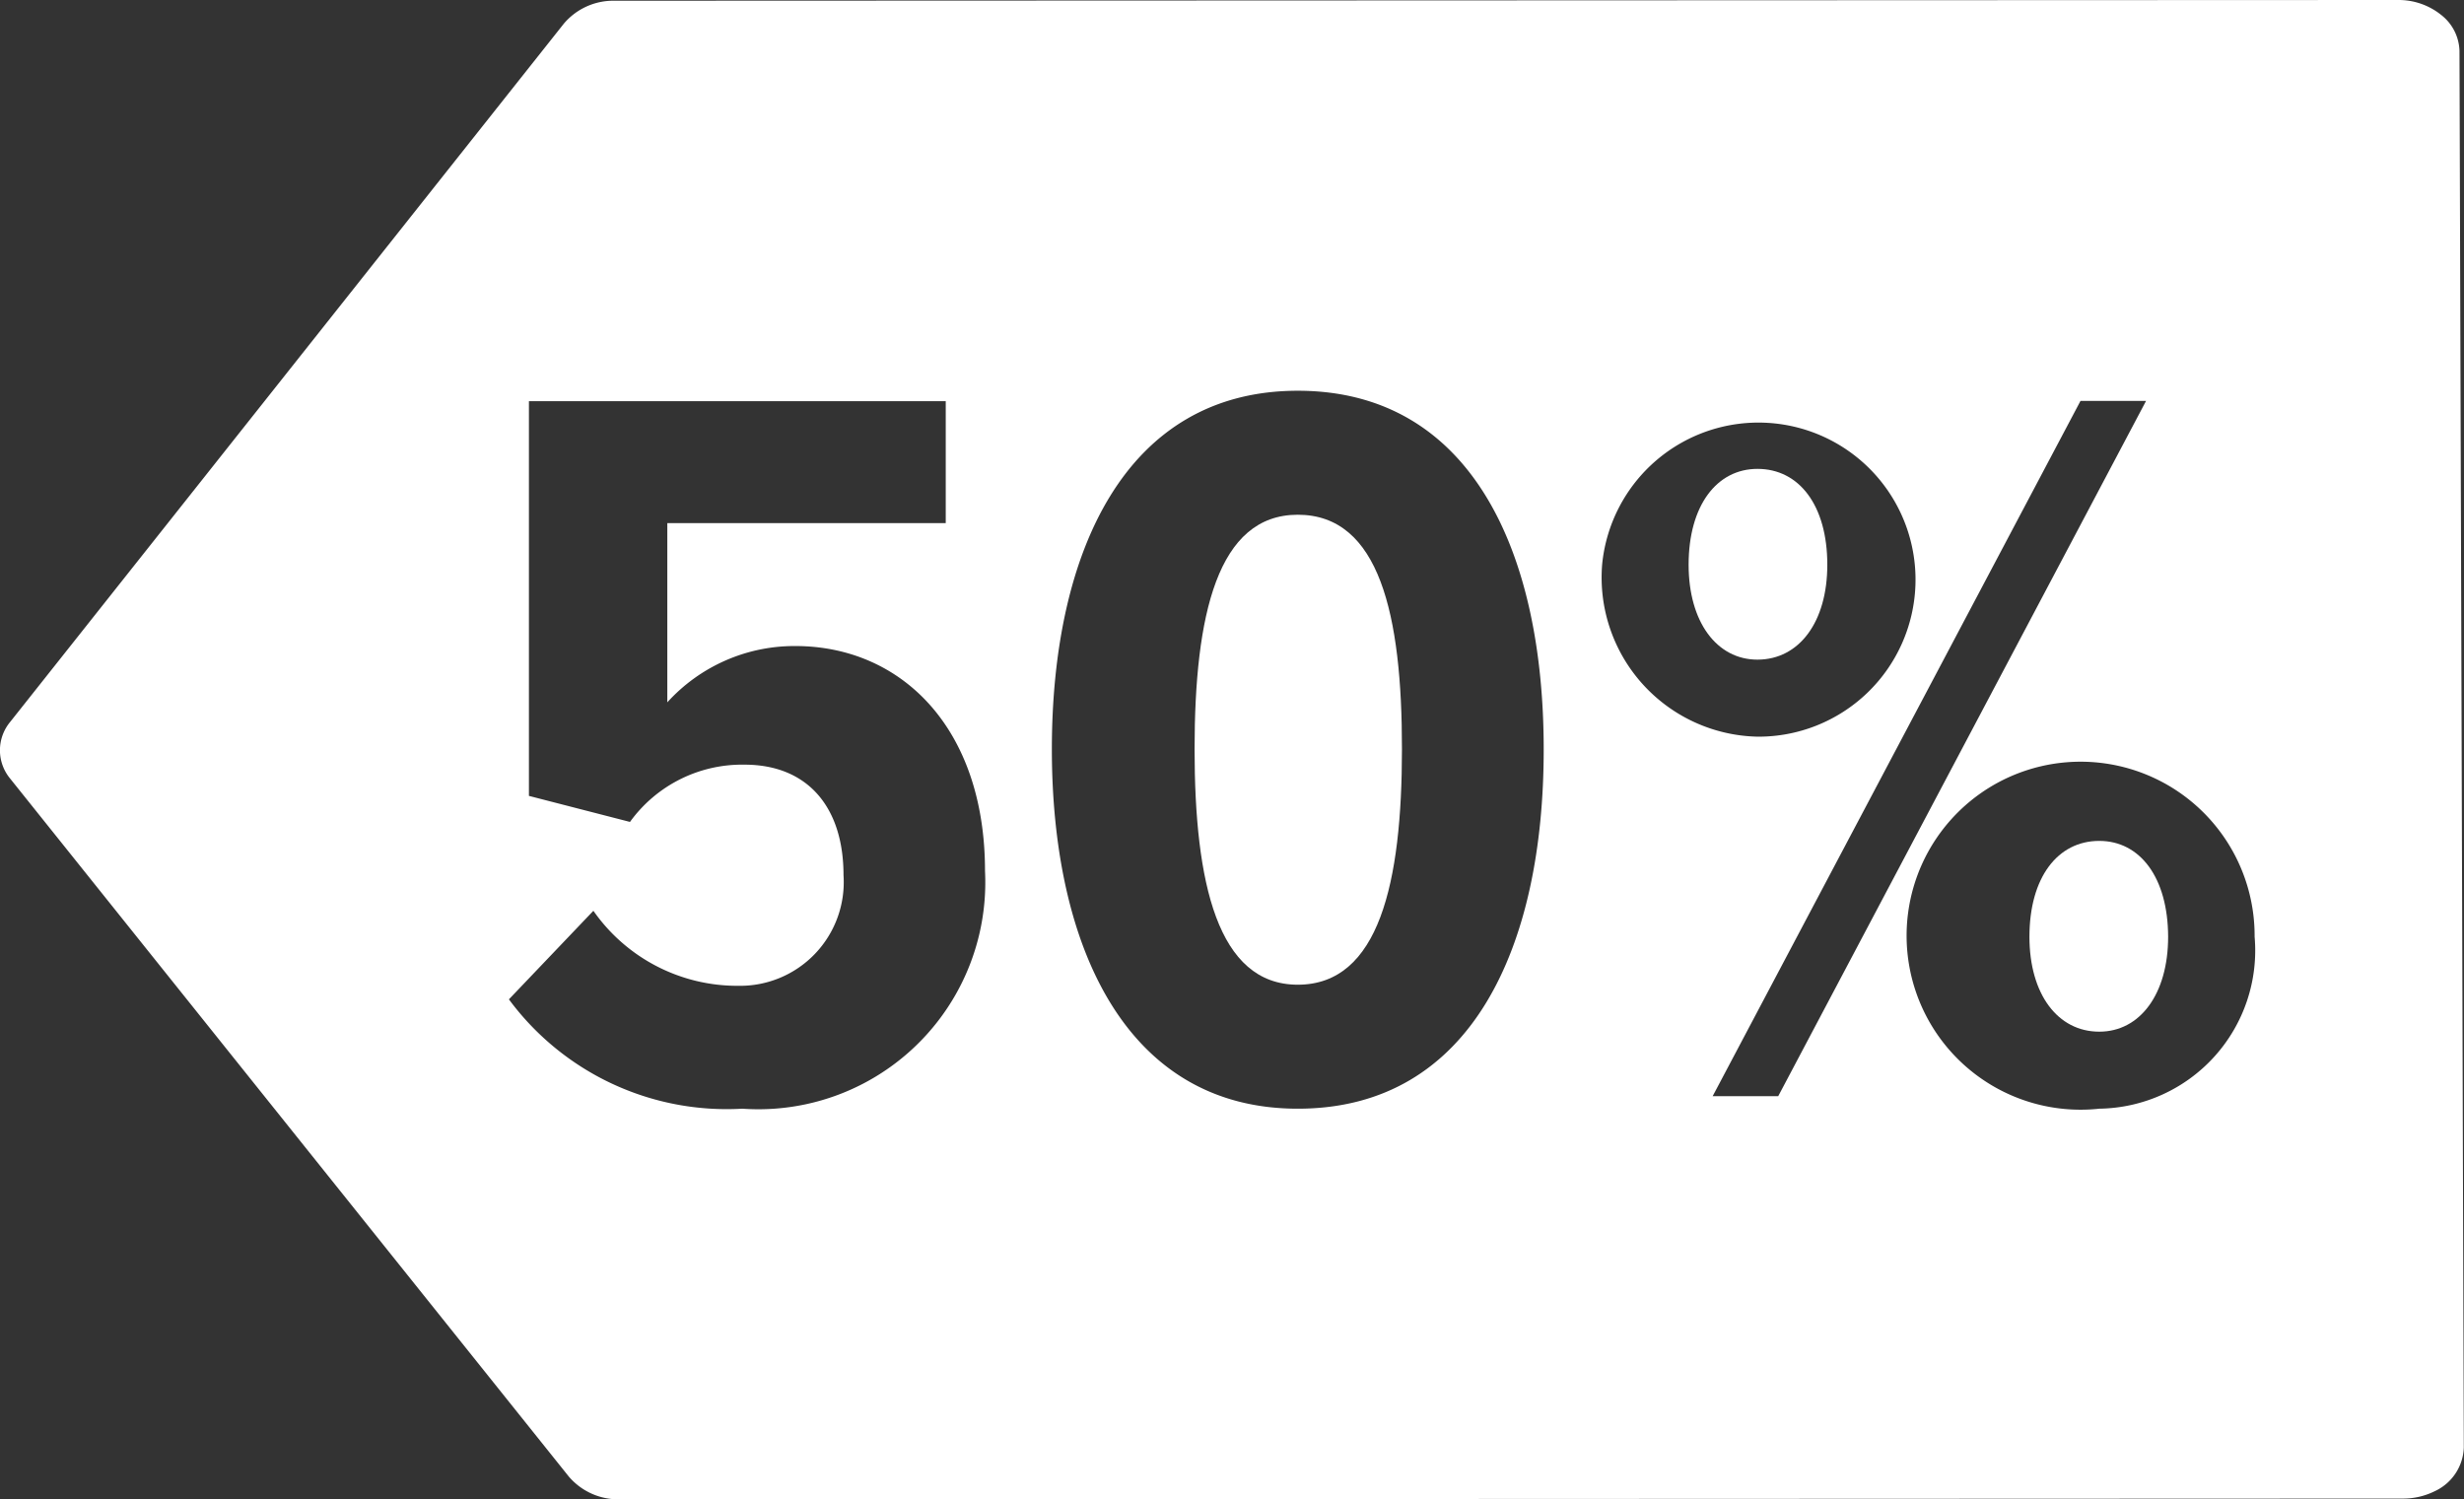 <svg xmlns="http://www.w3.org/2000/svg" width="40.399" height="24.584" viewBox="0 0 40.399 24.584">
    <rect x="0" y="0" width="40.399" height="24.584" fill="#333333" stroke="none"/>
    <defs>
      <style>
        .a { fill: #ffffff; }
      </style>
    </defs>
    <g transform="translate(-20.607 -54.75)">
      <path class="a" d="M142.843,89.632c0-.974-.462-1.572-1.145-1.572-.667,0-1.129.6-1.129,1.572,0,.939.462,1.556,1.129,1.556C142.382,91.187,142.843,90.571,142.843,89.632Z" transform="translate(-92.276 -25.622)" />
      <path class="a" d="M107.162,91.32c-1.316,0-1.692,1.641-1.692,3.845,0,2.188.376,3.861,1.692,3.861,1.334,0,1.708-1.676,1.708-3.861C108.872,92.959,108.5,91.32,107.162,91.32Z" transform="translate(-65.277 -28.13)" />
      <path class="a" d="M165.925,114.49c-.683,0-1.145.6-1.145,1.572,0,.939.462,1.556,1.145,1.556.667,0,1.129-.616,1.129-1.556C167.051,115.088,166.592,114.49,165.925,114.49Z" transform="translate(-110.899 -45.952)" />
      <path class="a" d="M60.932,55.588a.775.775,0,0,0-.3-.593,1.113,1.113,0,0,0-.709-.245l-29.239.012a1.063,1.063,0,0,0-.831.374L20.774,66.587a.728.728,0,0,0,0,.93l9.16,11.445a1.066,1.066,0,0,0,.833.372l29.239-.012a1.166,1.166,0,0,0,.522-.122.82.82,0,0,0,.475-.715ZM32.778,72.929a4.441,4.441,0,0,1-3.827-1.793l1.385-1.452a2.877,2.877,0,0,0,2.375,1.23A1.7,1.7,0,0,0,34.437,69.1c0-1.129-.6-1.812-1.622-1.812a2.267,2.267,0,0,0-1.879.939L29.279,67.8V61.328h6.834v2H31.548v2.938a2.814,2.814,0,0,1,2.1-.923c1.726,0,3.109,1.332,3.109,3.69A3.72,3.72,0,0,1,32.778,72.929Zm9.107,0c-2.82,0-4.032-2.666-4.032-5.894,0-3.247,1.214-5.878,4.032-5.878,2.836,0,4.032,2.631,4.032,5.878C45.919,70.264,44.74,72.929,41.885,72.929Zm4.99-8.92a2.575,2.575,0,1,1,2.546,2.82A2.612,2.612,0,0,1,46.875,64.009Zm1.812,8.715,6.031-11.4h1.075l-6.031,11.4Zm6.34.205a2.853,2.853,0,1,1,2.546-2.82A2.594,2.594,0,0,1,55.026,72.929Z" />
    </g>
</svg>